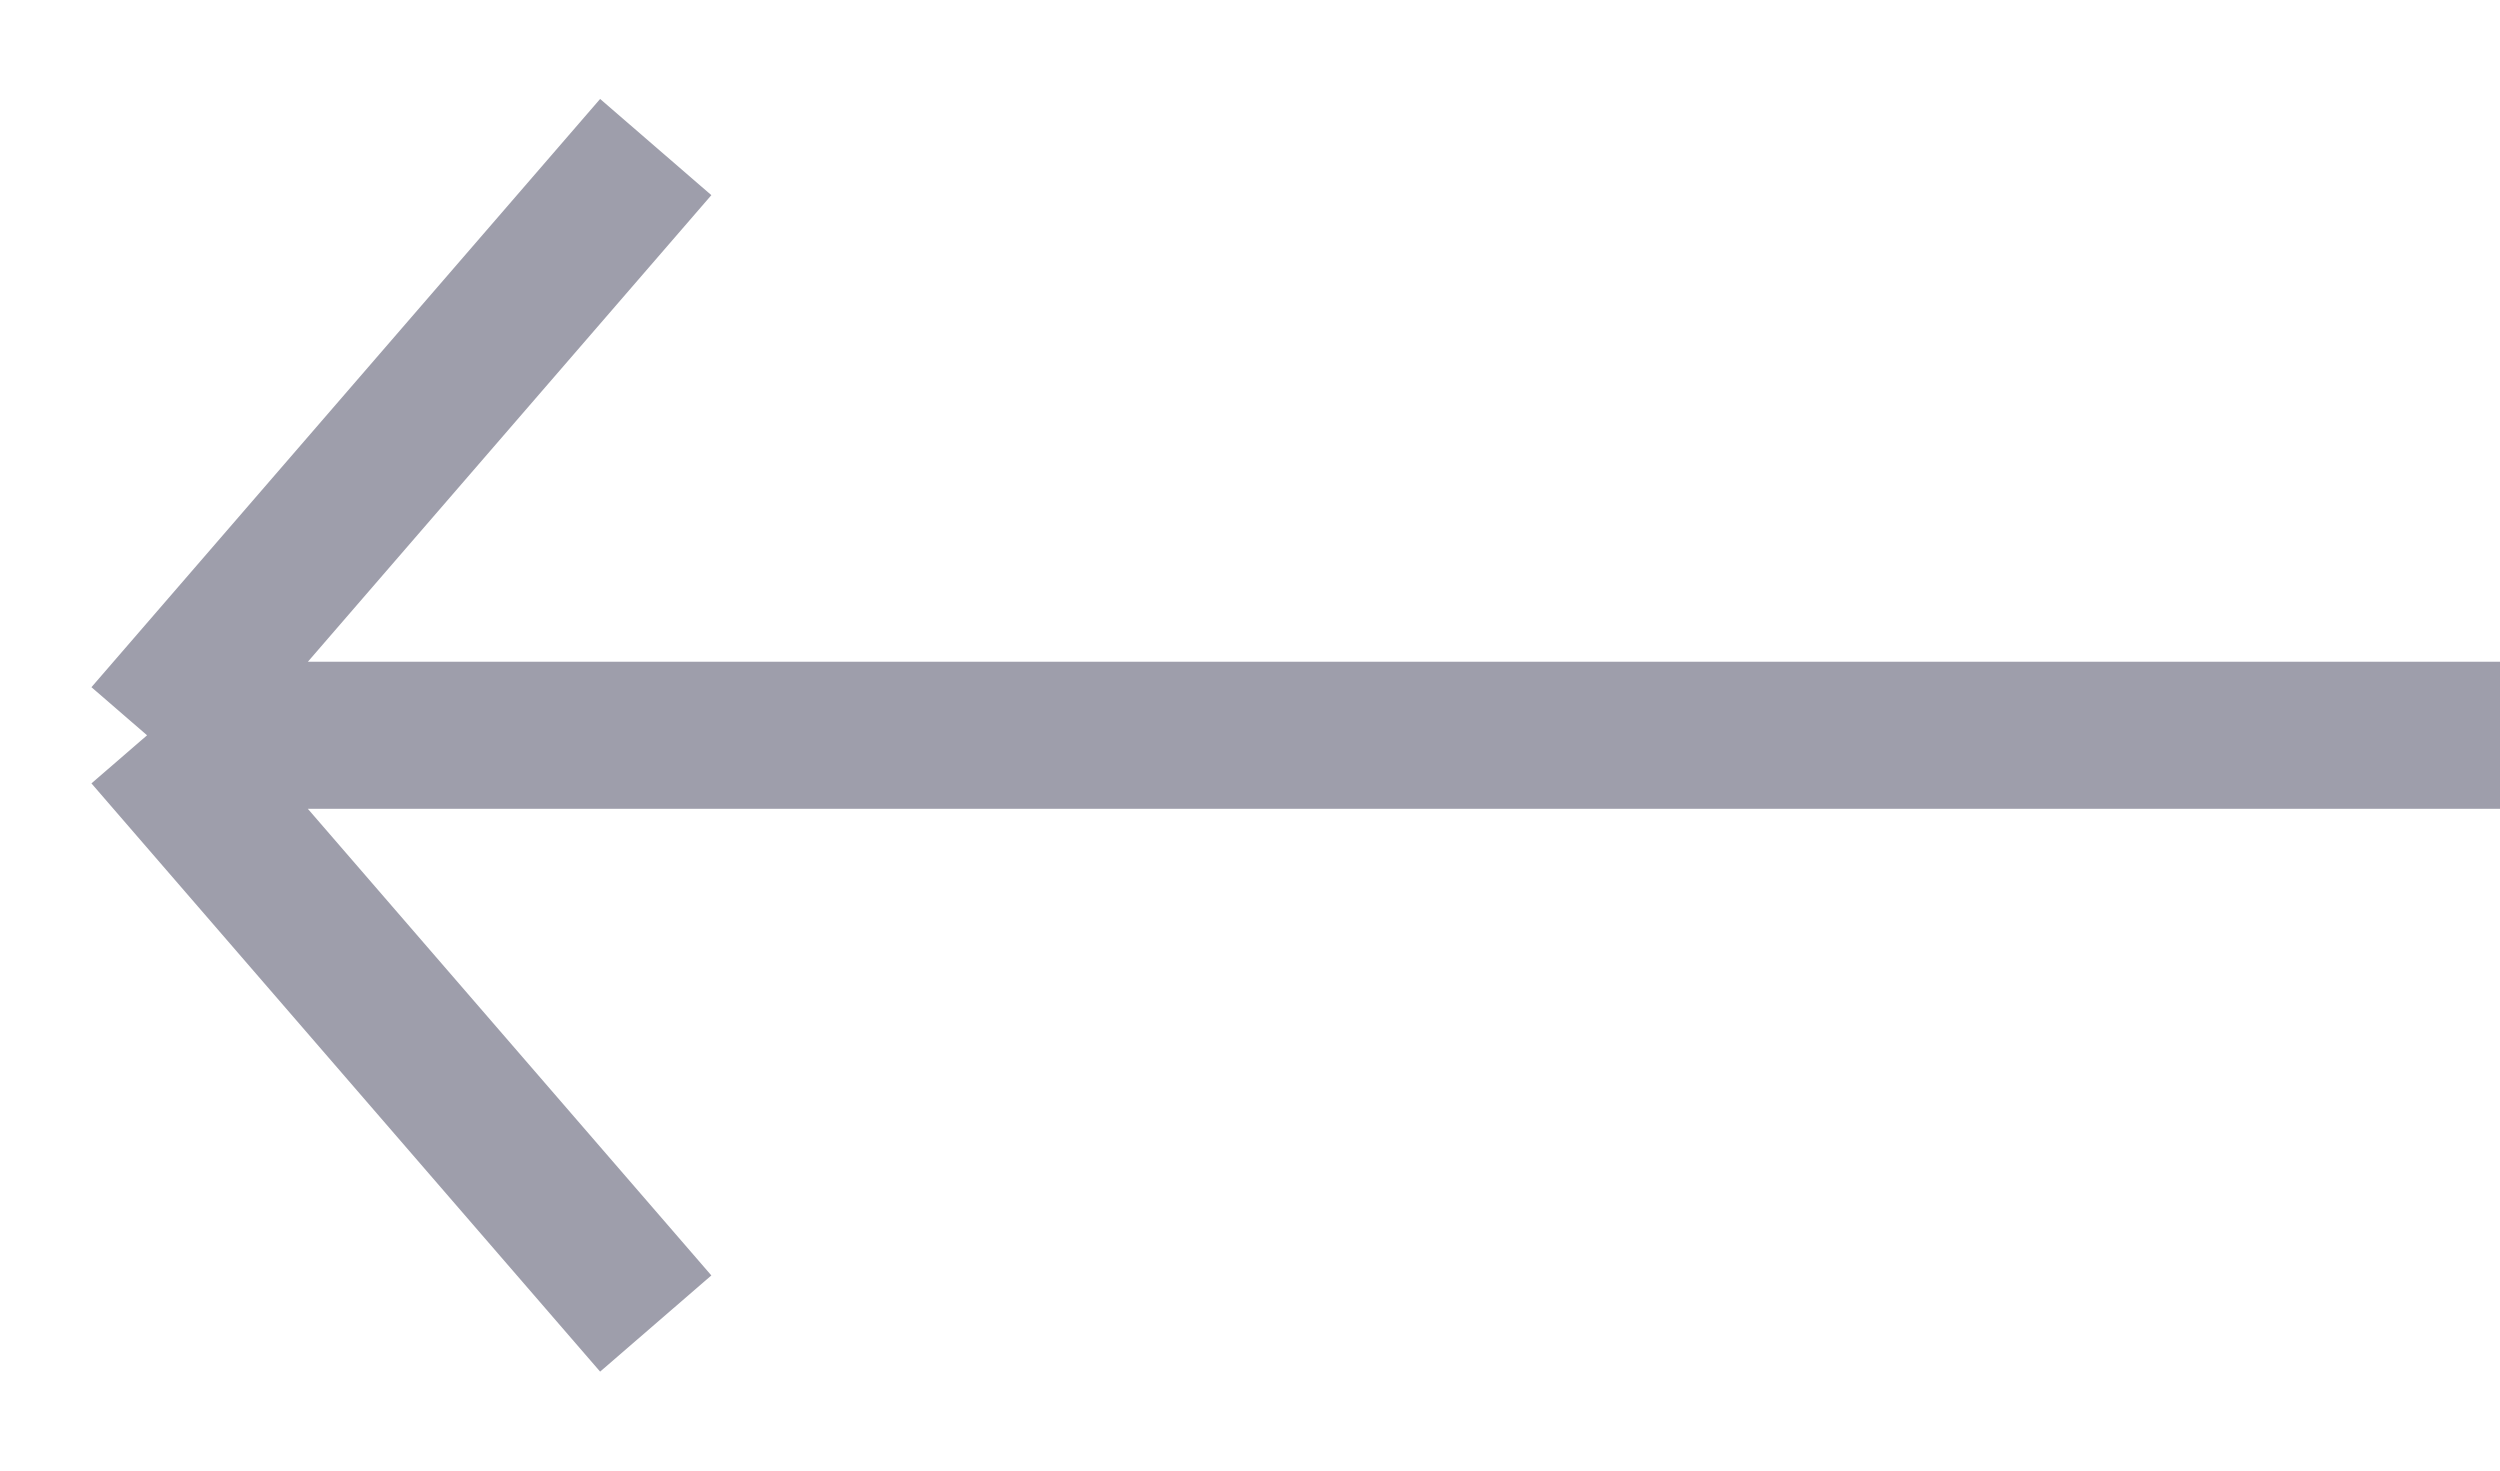 <?xml version="1.0" encoding="UTF-8"?> <svg xmlns="http://www.w3.org/2000/svg" width="17" height="10" viewBox="0 0 17 10" fill="none"><path d="M17 5H1M1 5L4.459 1M1 5L4.459 9" stroke="#9E9EAB"></path></svg> 